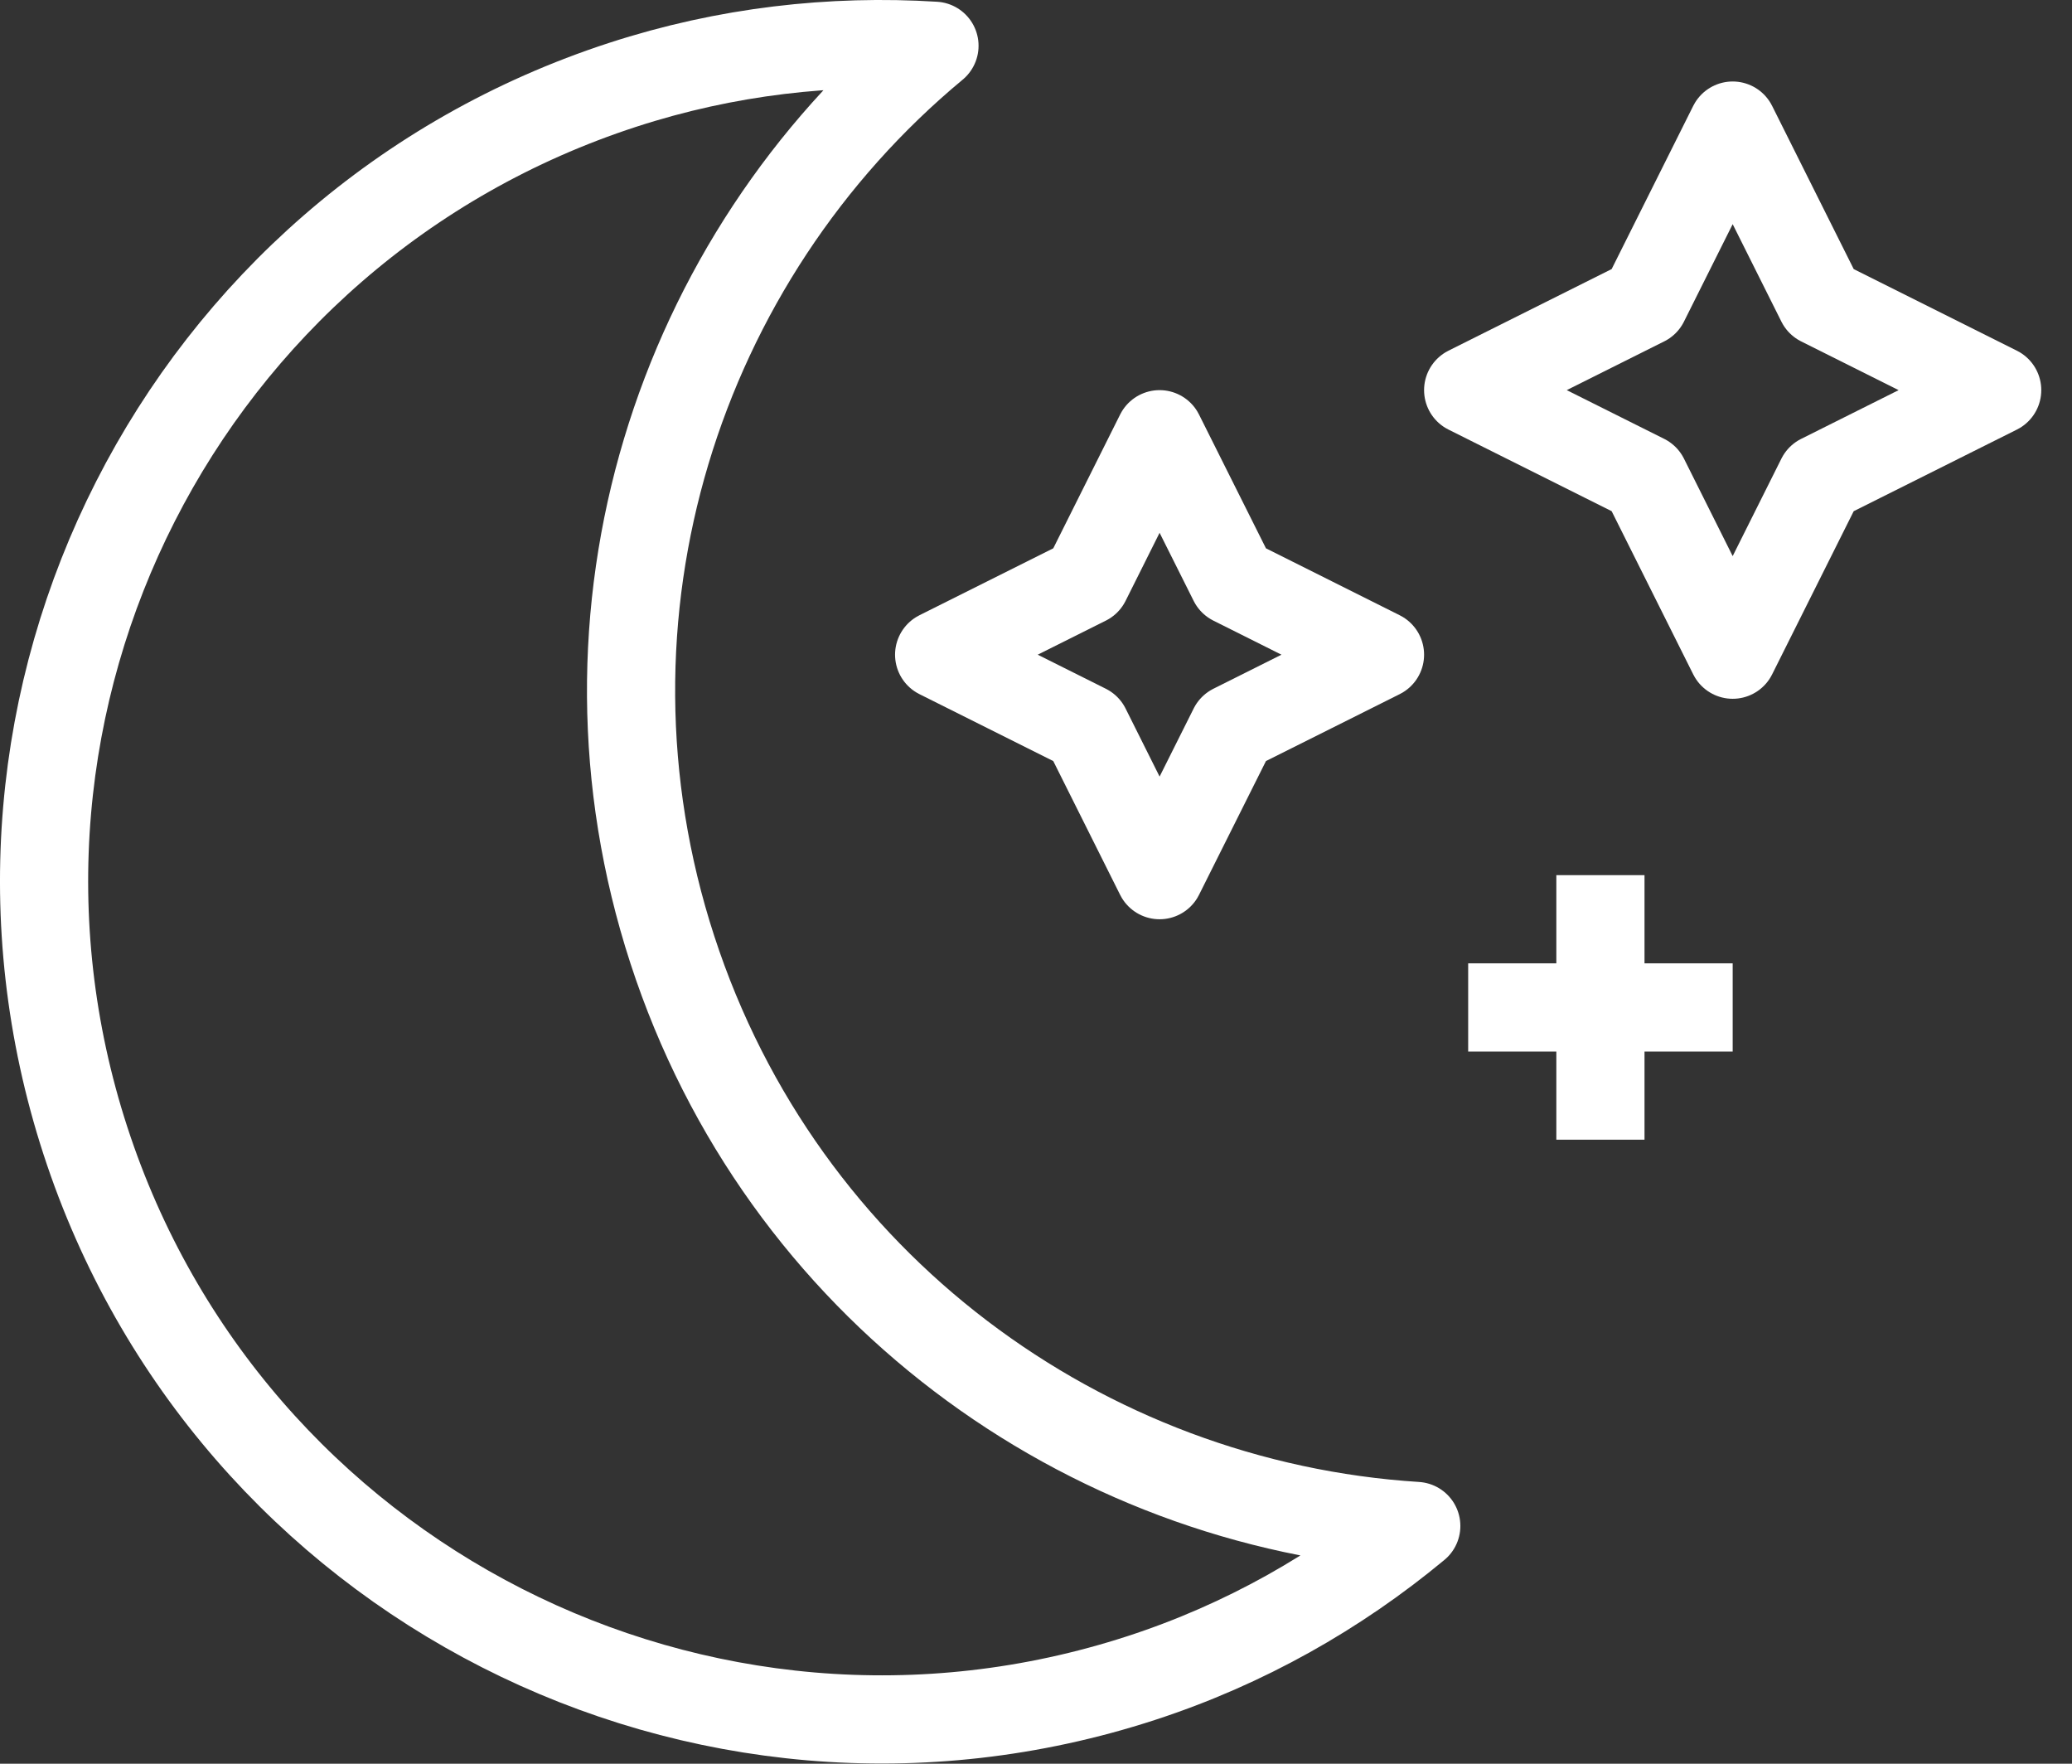 <?xml version="1.0" encoding="UTF-8"?>
<svg width="47px" height="40px" viewBox="0 0 47 40" version="1.1" xmlns="http://www.w3.org/2000/svg" xmlns:xlink="http://www.w3.org/1999/xlink">
    <rect x="0" y="0" width="47" height="40" fill="#333333" stroke="none"/>
    <!-- Generator: sketchtool 63.1 (101010) - https://sketch.com -->
    <title>E6F7F940-EEFE-427A-8B88-E7C29FDEFE89</title>
    <desc>Created with sketchtool.</desc>
    <g id="Artwork" stroke="none" stroke-width="1" fill="none" fill-rule="evenodd" stroke-linejoin="round">
        <g id="Page-Builder" transform="translate(-819, -2486)" stroke="#FFFFFF" stroke-width="2">
            <g id="Services" transform="translate(380, 1848)">
                <g id="Sleep-Workshop" transform="translate(420, 615)">
                    <g id="Sleep-Icon">
                        <g transform="translate(20, 24)">
                            <path d="M14.251,20.538 C11.769,12.913 14.38,4.866 20.197,0.038 C17.869,-0.108 15.477,0.158 13.124,0.924 C3.146,4.172 -2.31,14.894 0.938,24.872 C4.187,34.85 14.909,40.306 24.887,37.057 C27.24,36.291 29.331,35.098 31.126,33.608 C23.582,33.131 16.733,28.163 14.251,20.538 Z" id="Stroke-1"></path>
                            <polygon id="Stroke-3" points="25.303 8.848 26.971 12.181 30.303 13.848 26.971 15.515 25.303 18.848 23.637 15.515 20.303 13.848 23.637 12.181"></polygon>
                            <polygon id="Stroke-5" points="38.303 1.848 40.303 5.848 44.303 7.848 40.303 9.848 38.303 13.848 36.303 9.848 32.303 7.848 36.303 5.848"></polygon>
                            <line x1="35.303" y1="18.848" x2="35.303" y2="24.848" id="Stroke-7"></line>
                            <line x1="38.303" y1="21.848" x2="32.303" y2="21.848" id="Stroke-9"></line>
                        </g>
                    </g>
                </g>
            </g>
        </g>
    </g>
</svg>